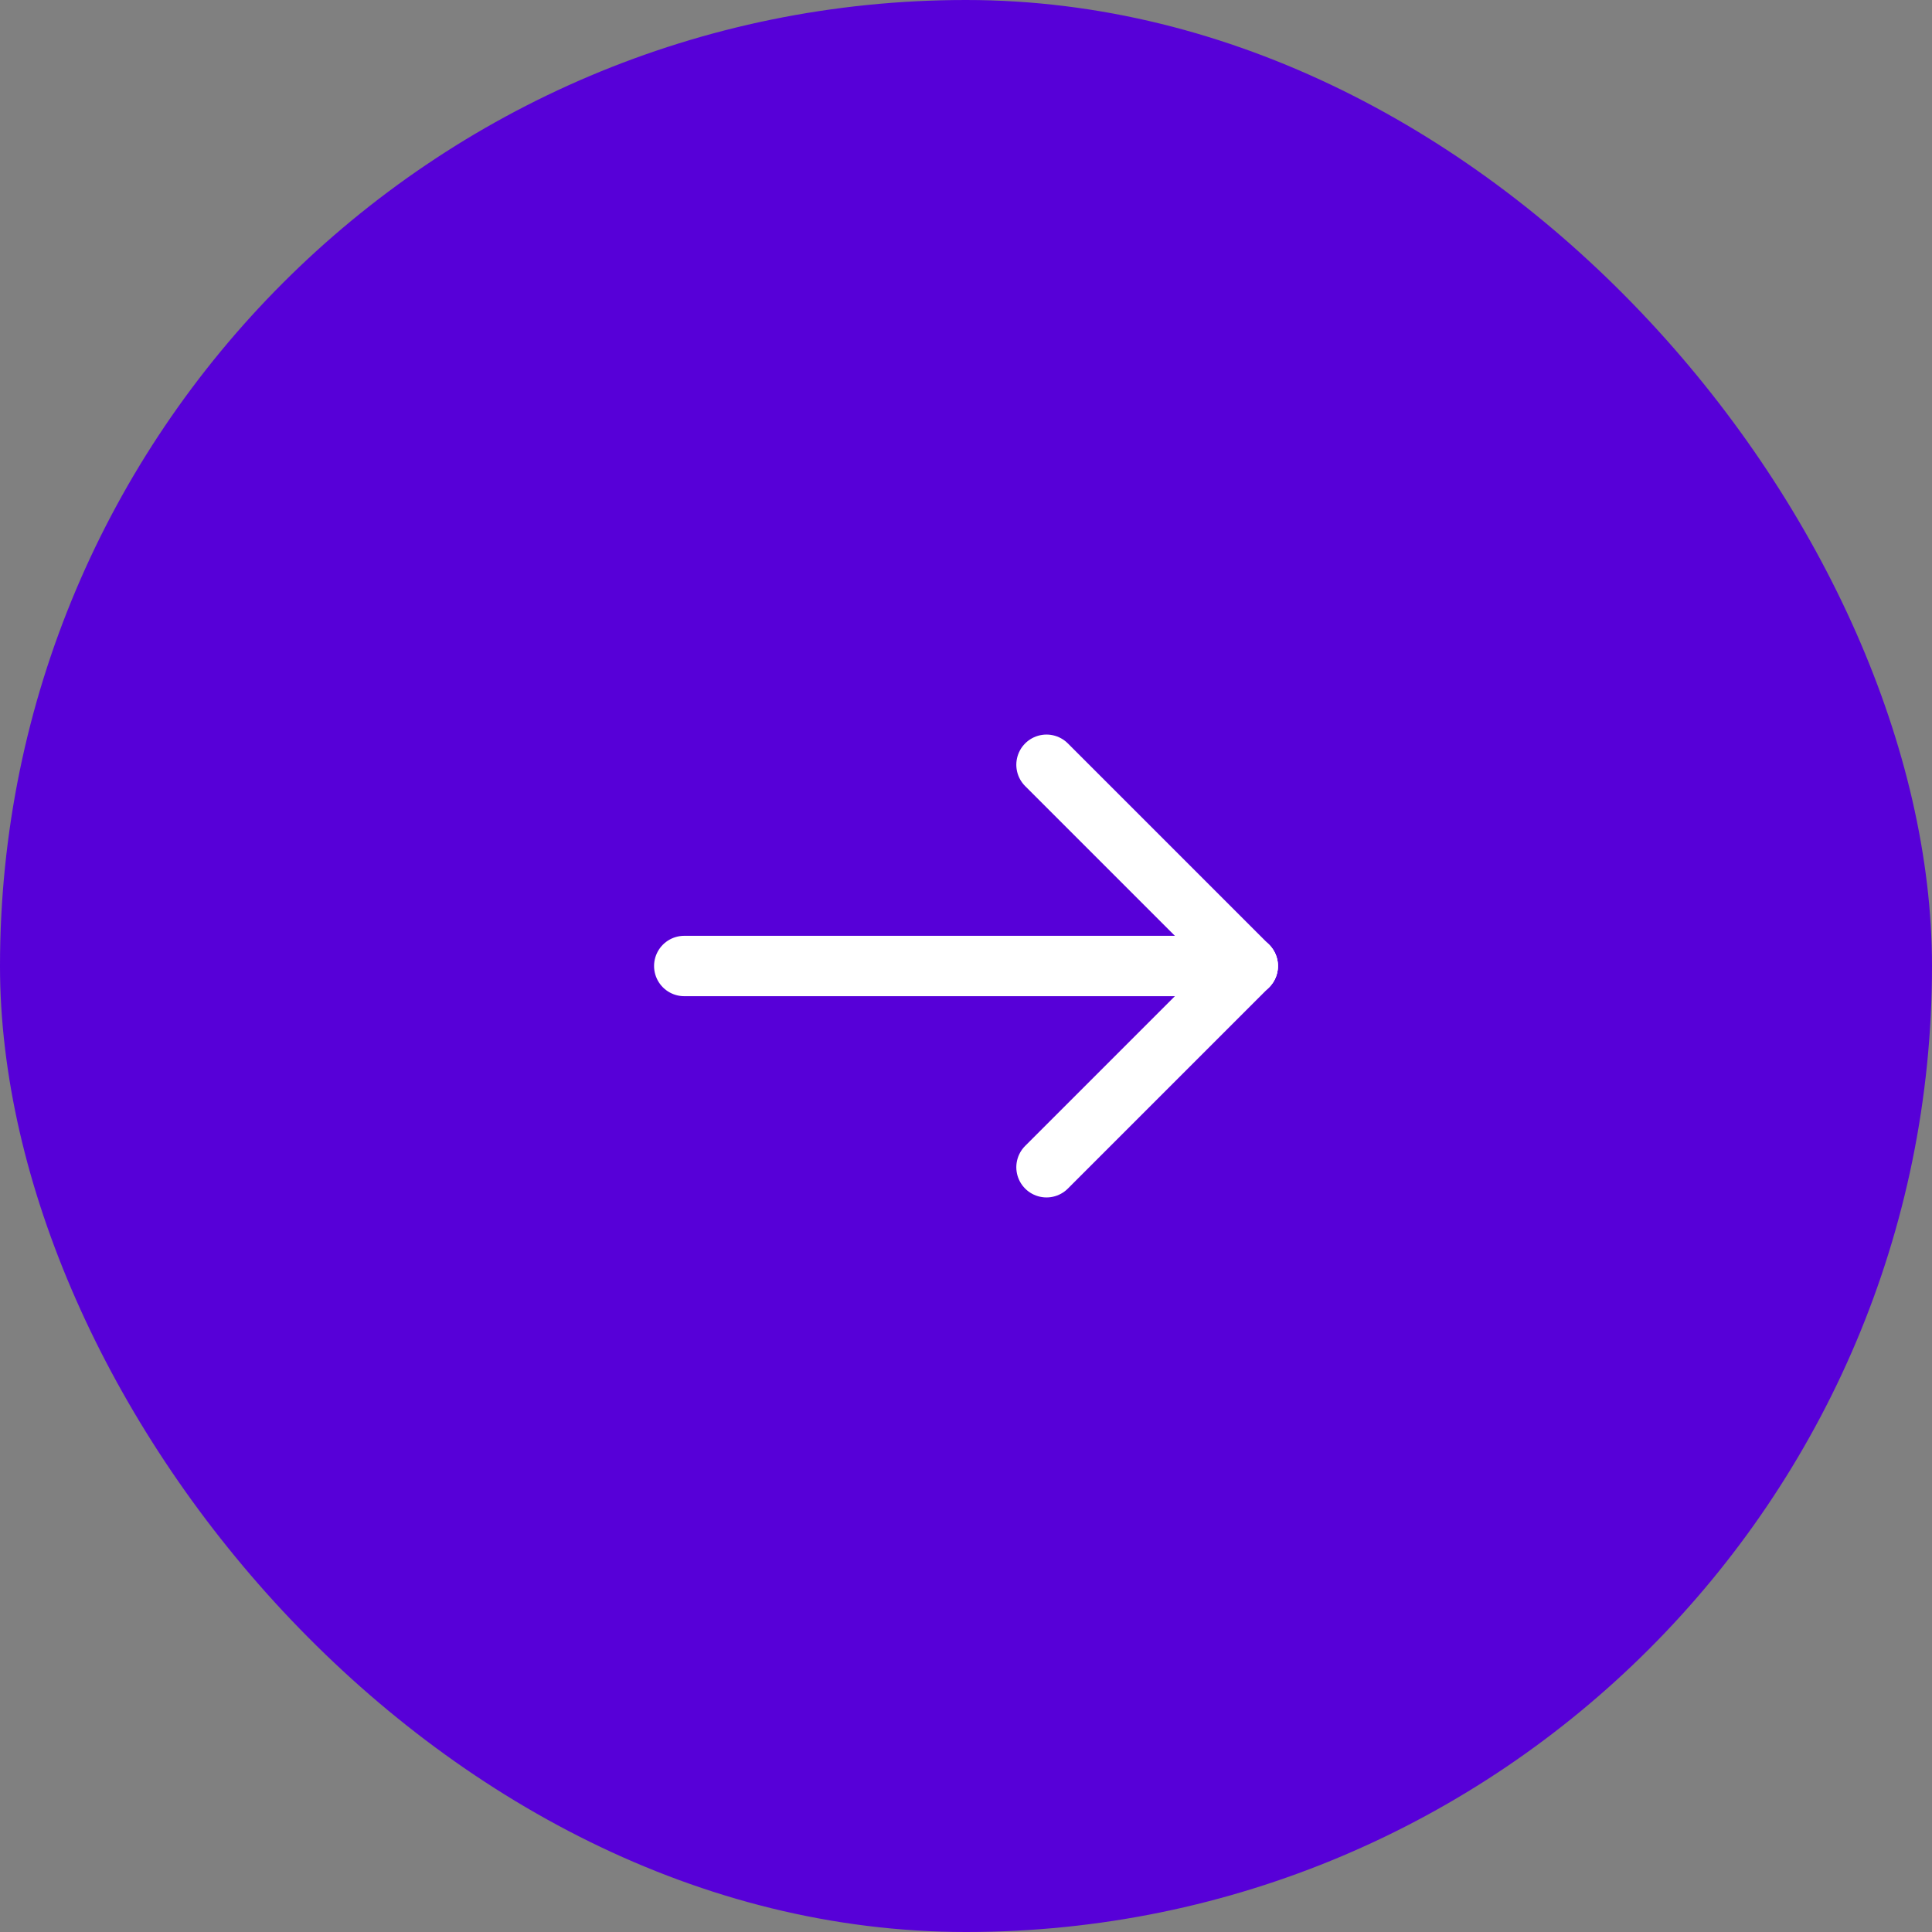 <?xml version="1.0" encoding="UTF-8"?> <svg xmlns="http://www.w3.org/2000/svg" width="48" height="48" viewBox="0 0 48 48" fill="none"><rect x="0" y="0" width="48" height="48" fill="#808080" stroke="none"/><rect width="48" height="48" rx="24" fill="#5700D8"></rect><path d="M31 24H17" stroke="white" stroke-width="1.5" stroke-linecap="round" stroke-linejoin="round"></path><path d="M26 19L31 24" stroke="white" stroke-width="1.5" stroke-linecap="round" stroke-linejoin="round"></path><path d="M26 29L31 24" stroke="white" stroke-width="1.5" stroke-linecap="round" stroke-linejoin="round"></path></svg> 